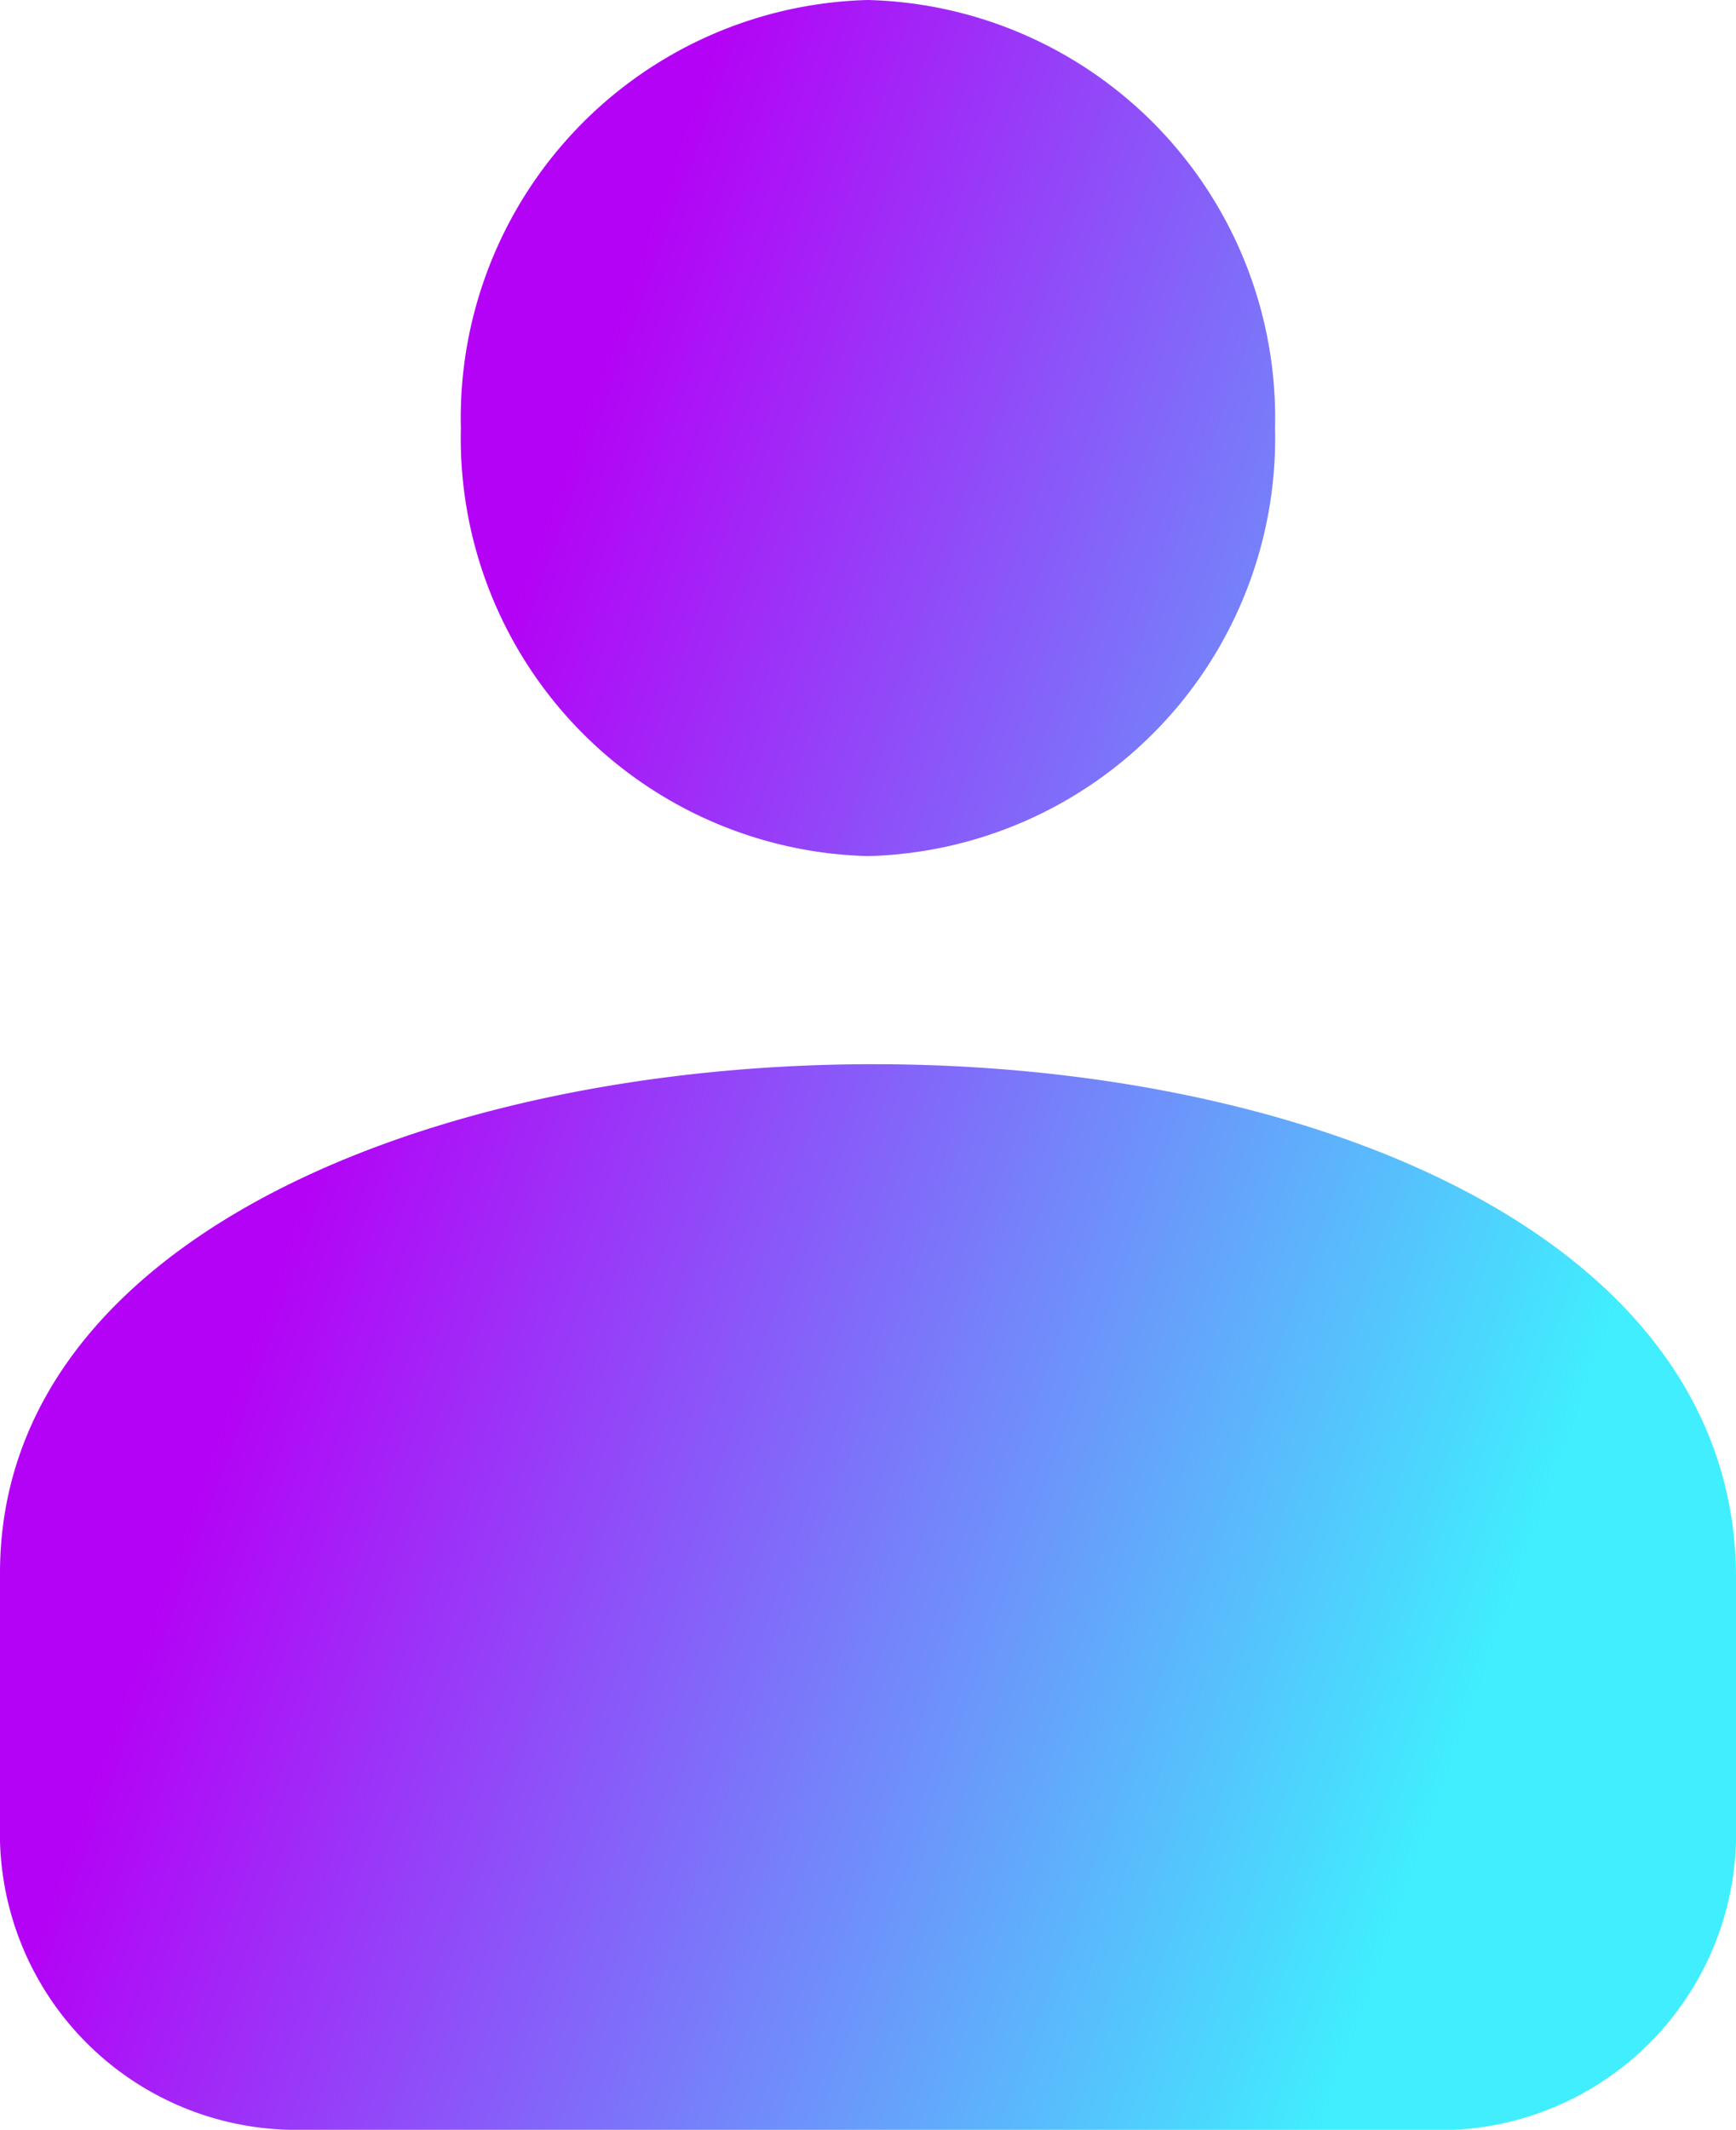 <svg xmlns="http://www.w3.org/2000/svg" xmlns:xlink="http://www.w3.org/1999/xlink" width="18.216" height="22.338" viewBox="0 0 18.216 22.338">
  <defs>
    <linearGradient id="linear-gradient" x1="0.887" y1="0.705" x2="0.24" y2="0.418" gradientUnits="objectBoundingBox">
      <stop offset="0" stop-color="#40eefe"/>
      <stop offset="1" stop-color="#b402f6"/>
    </linearGradient>
  </defs>
  <path id="Union_23" data-name="Union 23" d="M3.035,22.338A3.11,3.11,0,0,1,0,19.147V16.5c0-7.042,18.216-7.21,18.216.05v2.6a3.11,3.11,0,0,1-3.036,3.191ZM4.836,4.49A4.385,4.385,0,0,1,9.108,0a4.385,4.385,0,0,1,4.271,4.49A4.384,4.384,0,0,1,9.108,8.979,4.384,4.384,0,0,1,4.836,4.49Z" fill="url(#linear-gradient)"/>
</svg>
